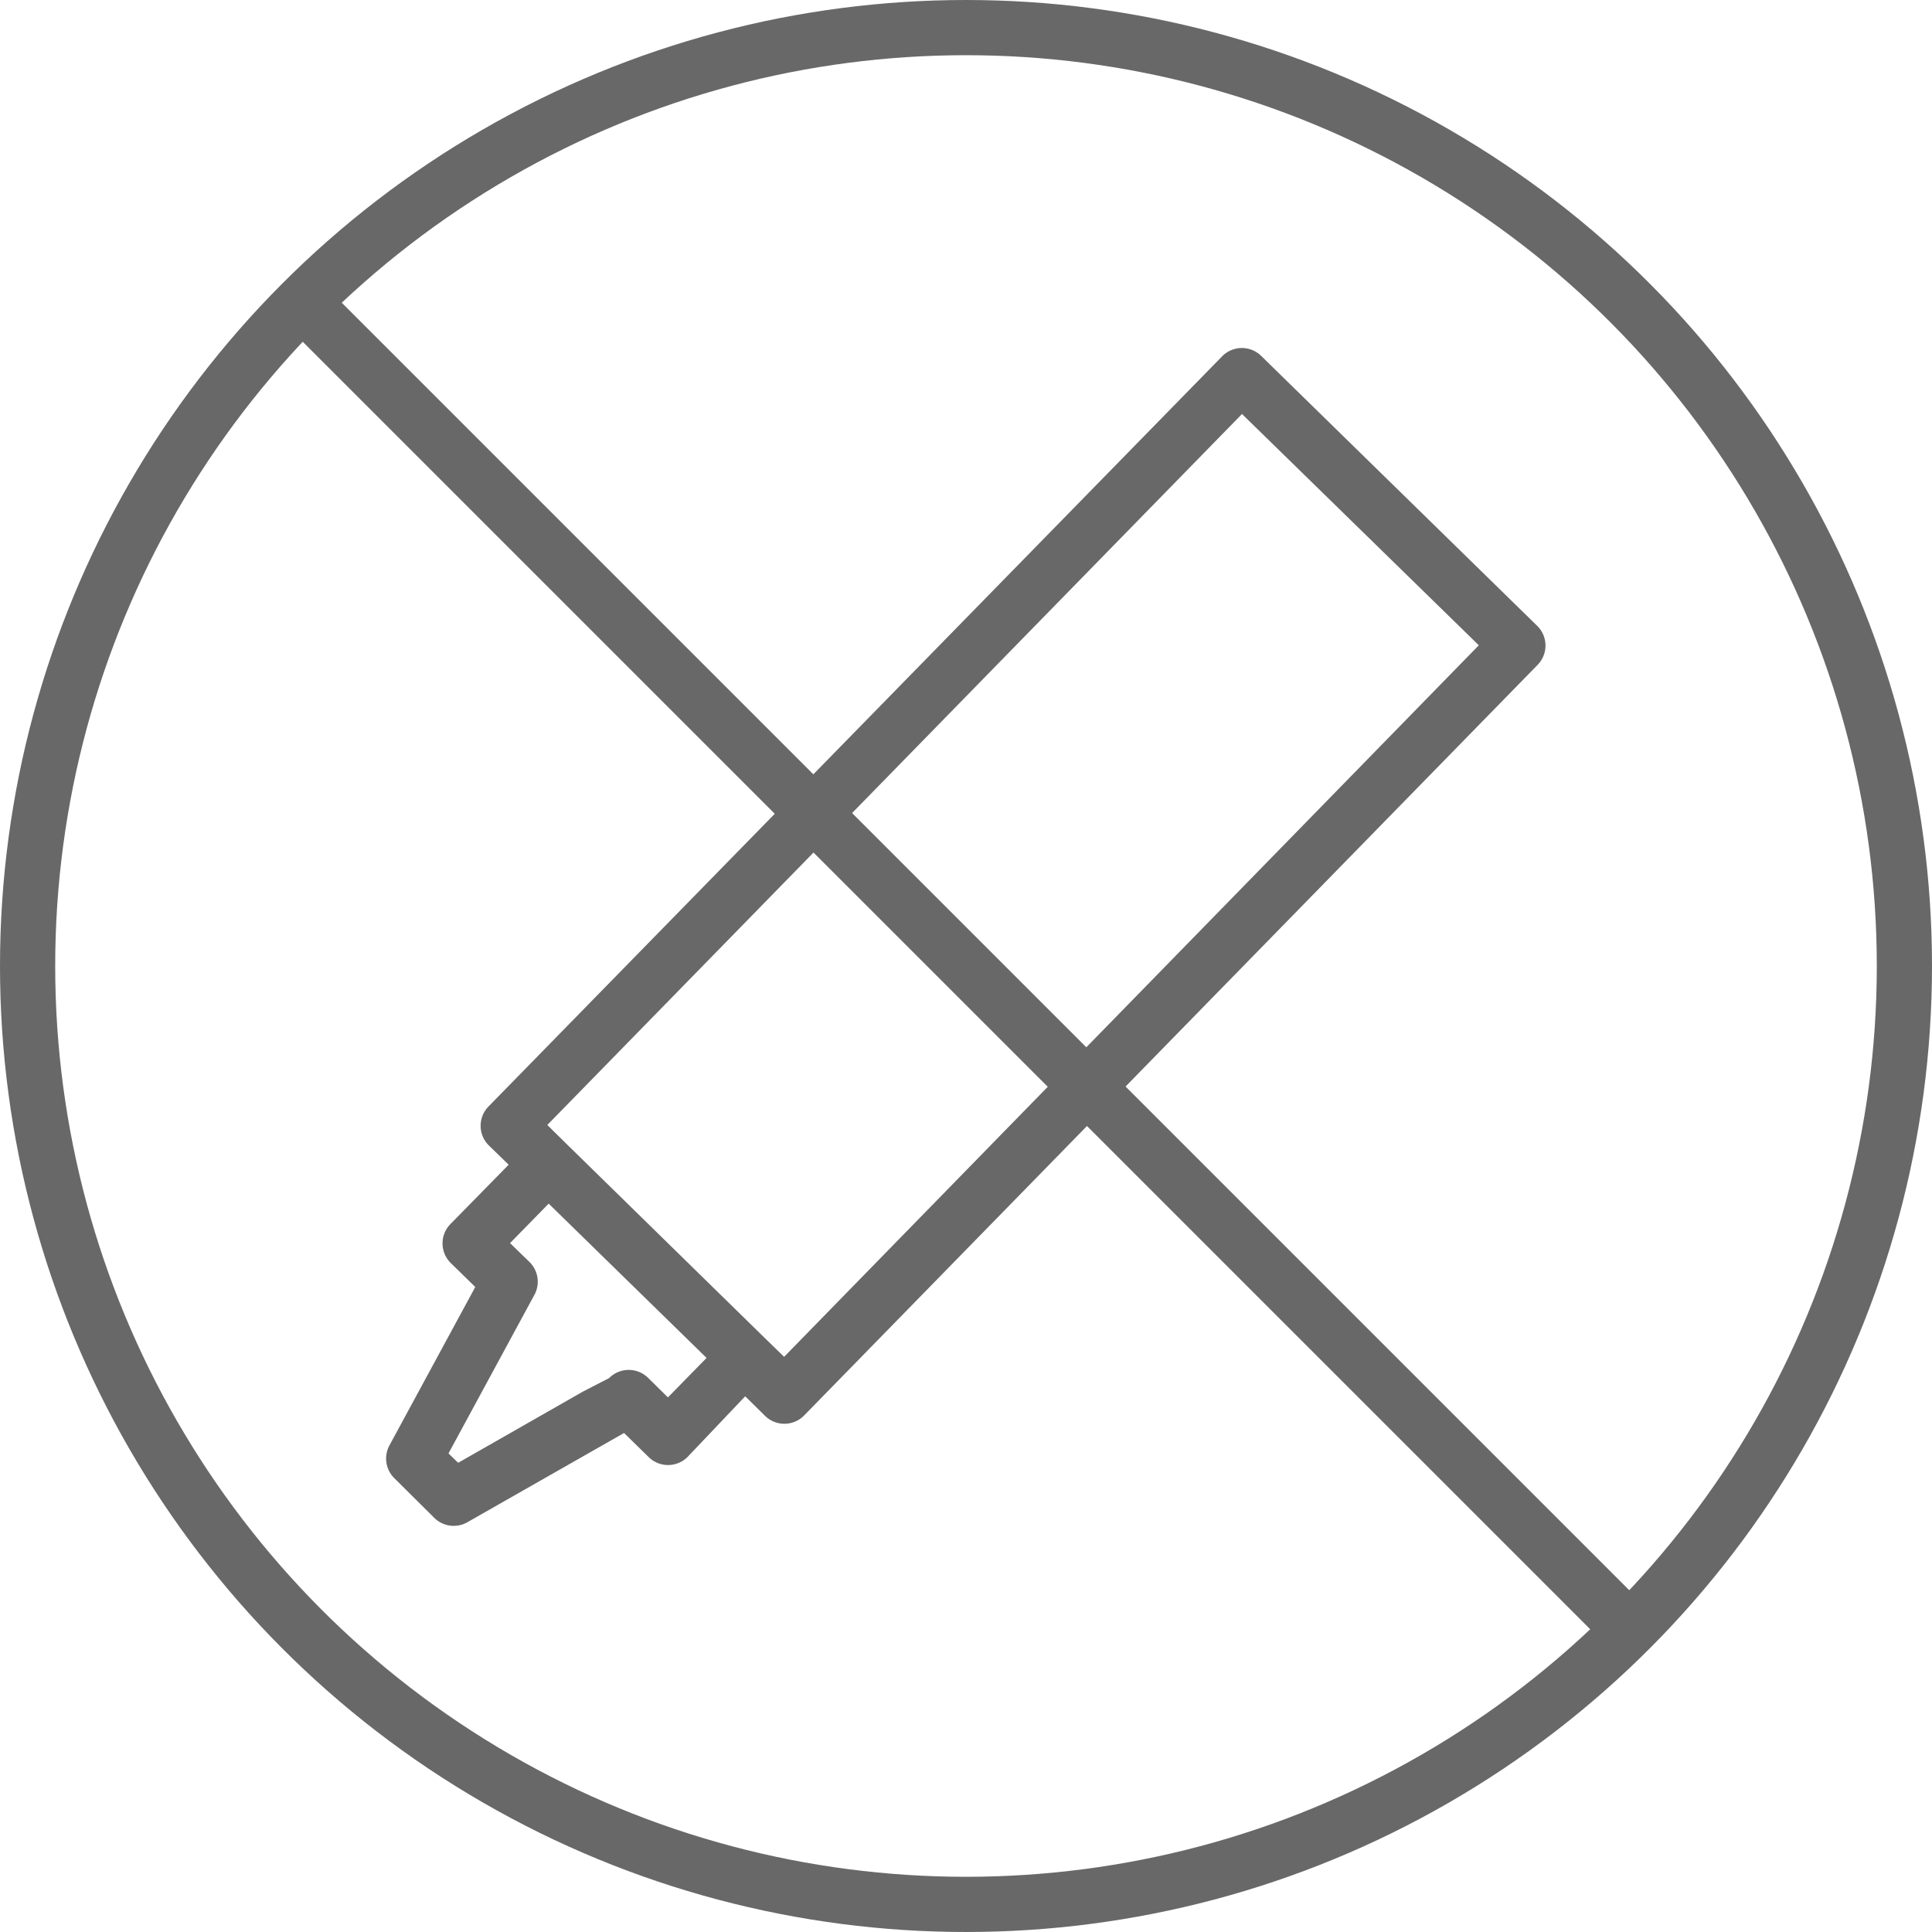 <svg xmlns="http://www.w3.org/2000/svg" viewBox="0 0 70 70"><defs><style>.cls-1,.cls-3{fill:none;stroke:#686868;stroke-miterlimit:10;stroke-width:2px;}.cls-2{fill:#686868;}.cls-3{stroke-linecap:round;}</style></defs><g id="Ebene_2" data-name="Ebene 2"><g id="mustard"><circle class="cls-1" cx="35" cy="35" r="34"/><path class="cls-2" d="M17.71,41.5l.72.7-2.1,2.14a1,1,0,0,0,0,1.42l.89.87-3.11,5.74a1,1,0,0,0,.18,1.19L15.74,55a1,1,0,0,0,1.2.15l5.67-3.23.89.87a1,1,0,0,0,1.41,0L27,50.59l.71.7a1,1,0,0,0,1.42,0L55.7,24.1a1,1,0,0,0,0-1.42l-10-9.78a1,1,0,0,0-1.41,0L17.7,40.09A1,1,0,0,0,17.71,41.5Zm3.41,8.92L16.6,53l-.35-.34,3.11-5.74h0a1,1,0,0,0-.16-1.18l-.72-.7,1.4-1.43,5.72,5.59-1.4,1.43-.71-.7a1,1,0,0,0-1.42,0M45,15l8.58,8.38L28.41,49.16l-.72-.7-7.15-7-.71-.7Z"/><line class="cls-3" x1="11.3" y1="11.3" x2="58.8" y2="58.8"/></g></g></svg>